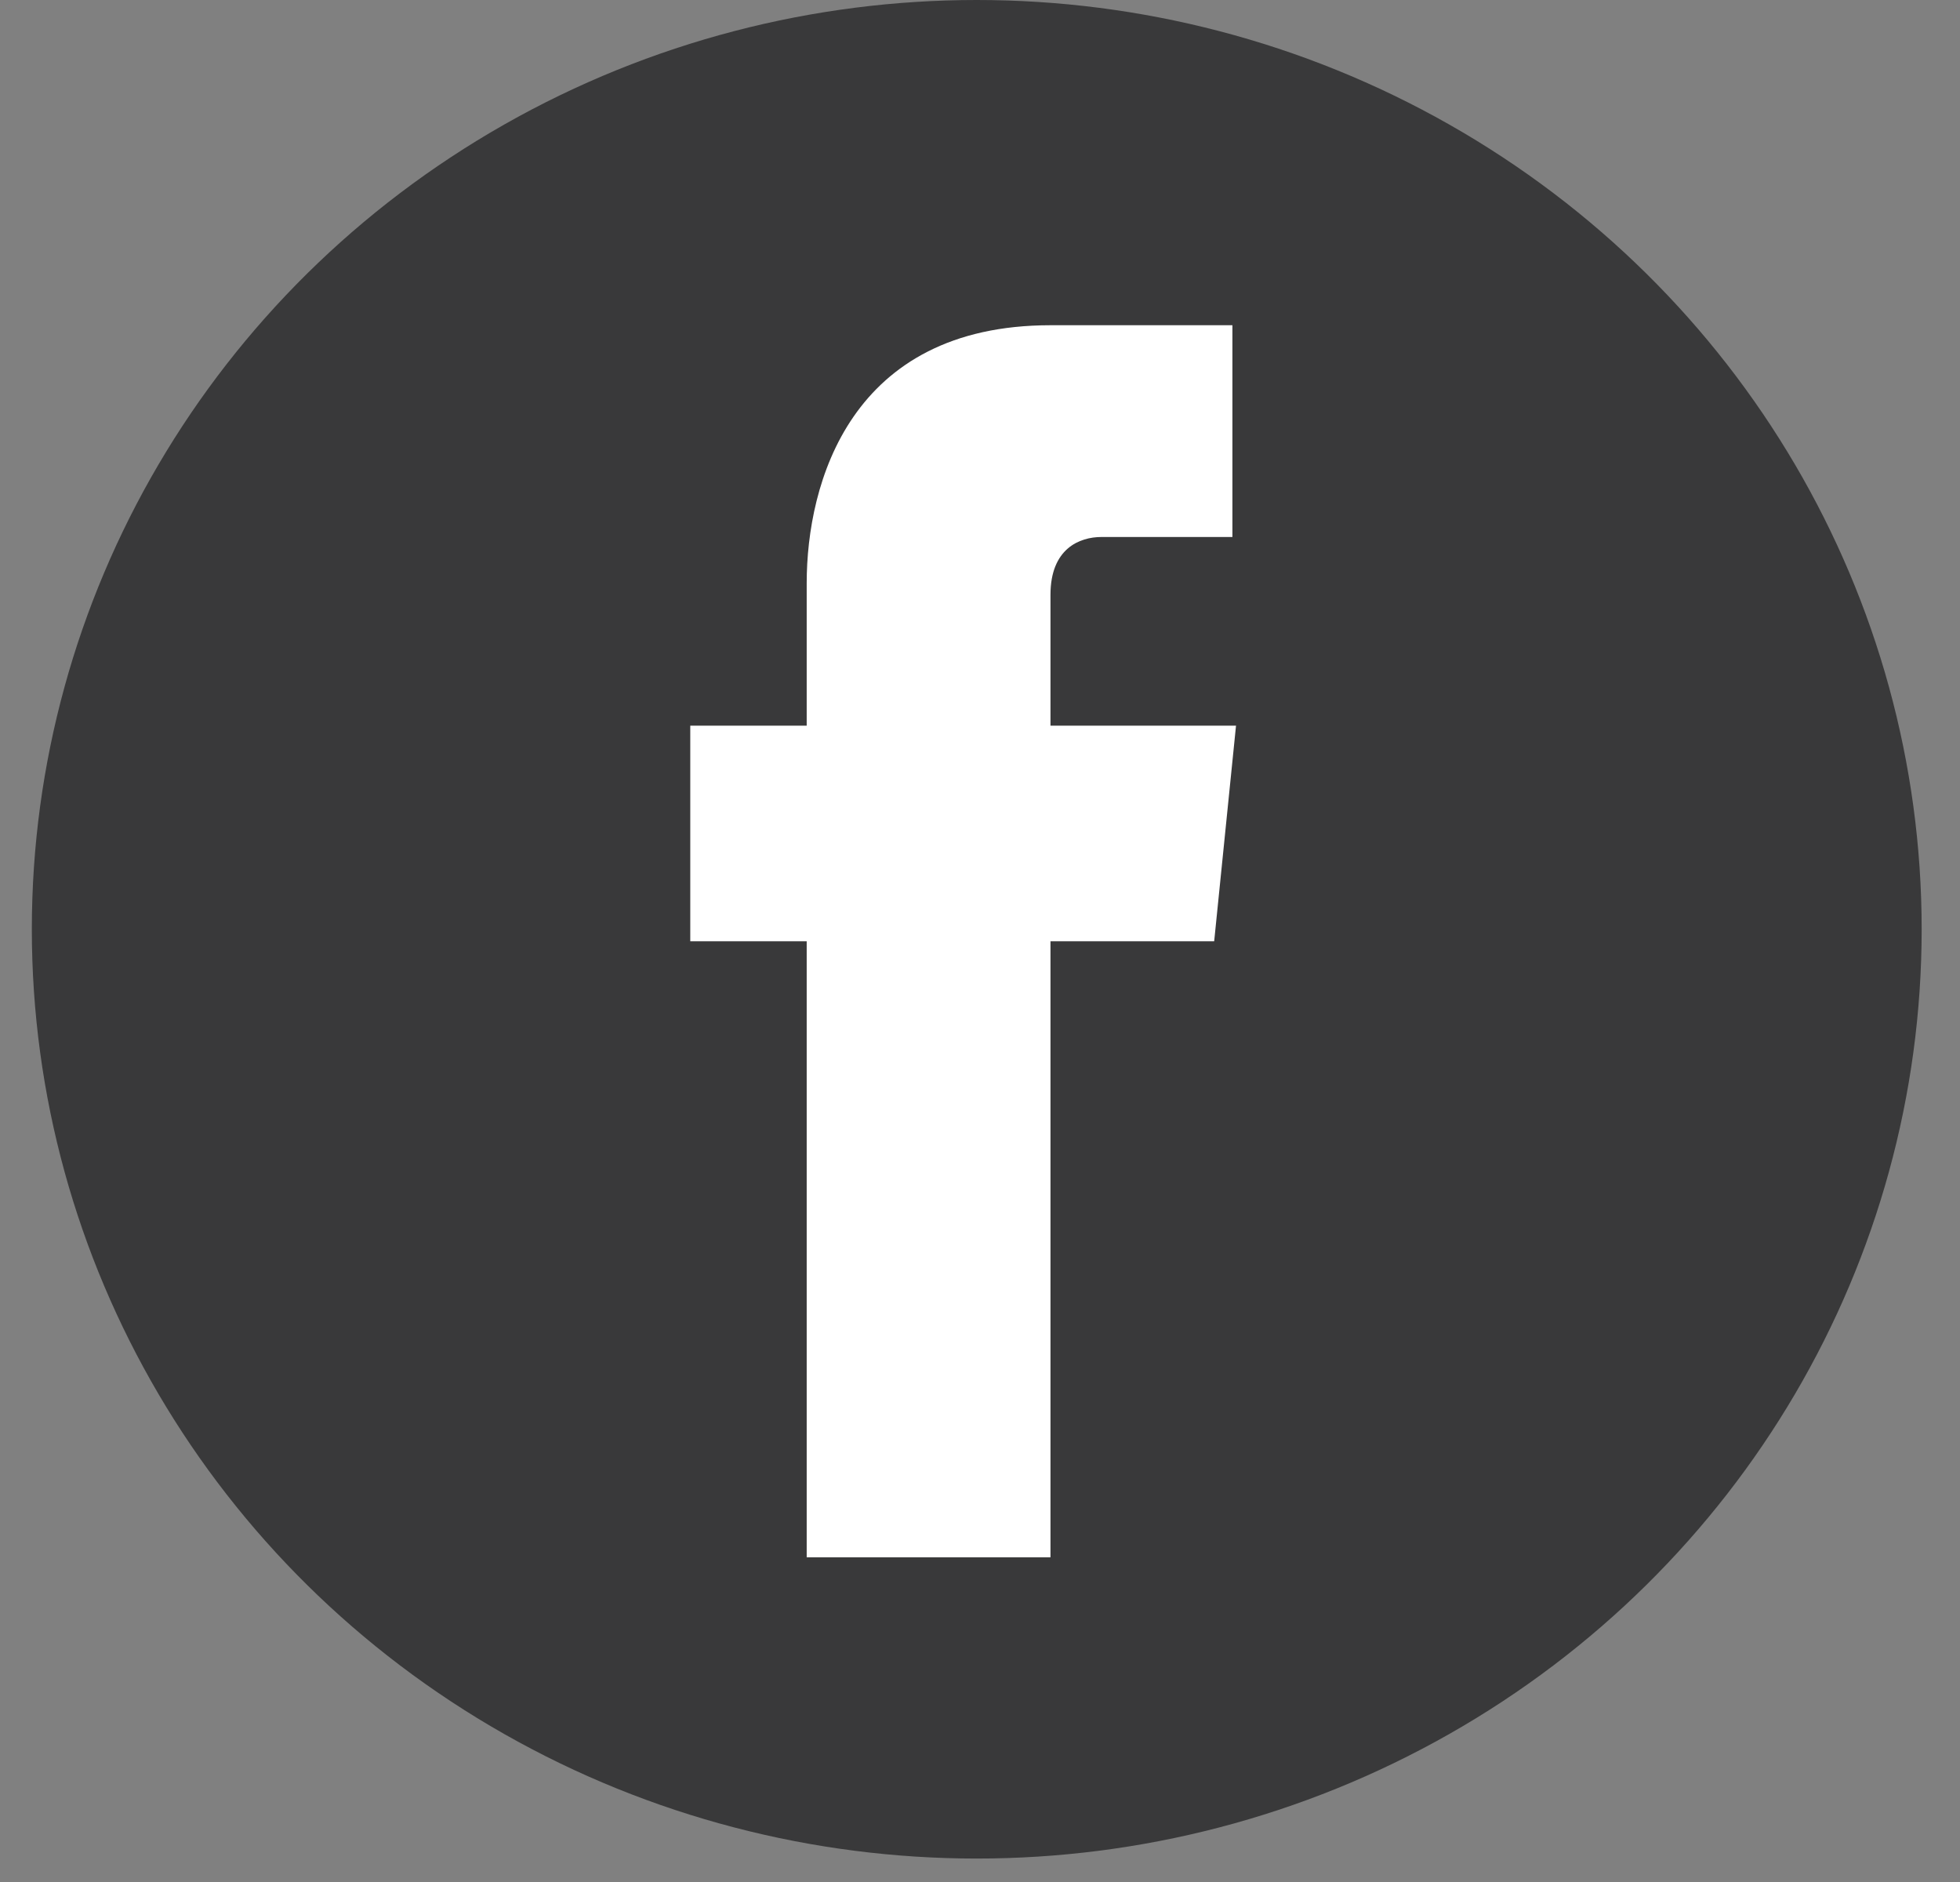 <svg width="50" height="48" viewBox="0 0 50 48" fill="none" xmlns="http://www.w3.org/2000/svg">
<rect x="0" y="0" width="50" height="48" fill="#808080" stroke="none"/>
<ellipse cx="24.917" cy="23.701" rx="24.105" ry="23.701" fill="#39393A"/>
<path fill-rule="evenodd" clip-rule="evenodd" d="M31.531 18.508H26.798V15.169C26.798 13.991 27.54 13.696 28.097 13.696C28.654 13.696 31.439 13.696 31.439 13.696V8.295H26.798C21.693 8.295 20.579 12.321 20.579 14.874V18.508H17.609V24.007H20.579C20.579 31.176 20.579 39.719 20.579 39.719H26.798C26.798 39.719 26.798 31.078 26.798 24.007H30.974L31.531 18.508Z" fill="white"/>
</svg>
